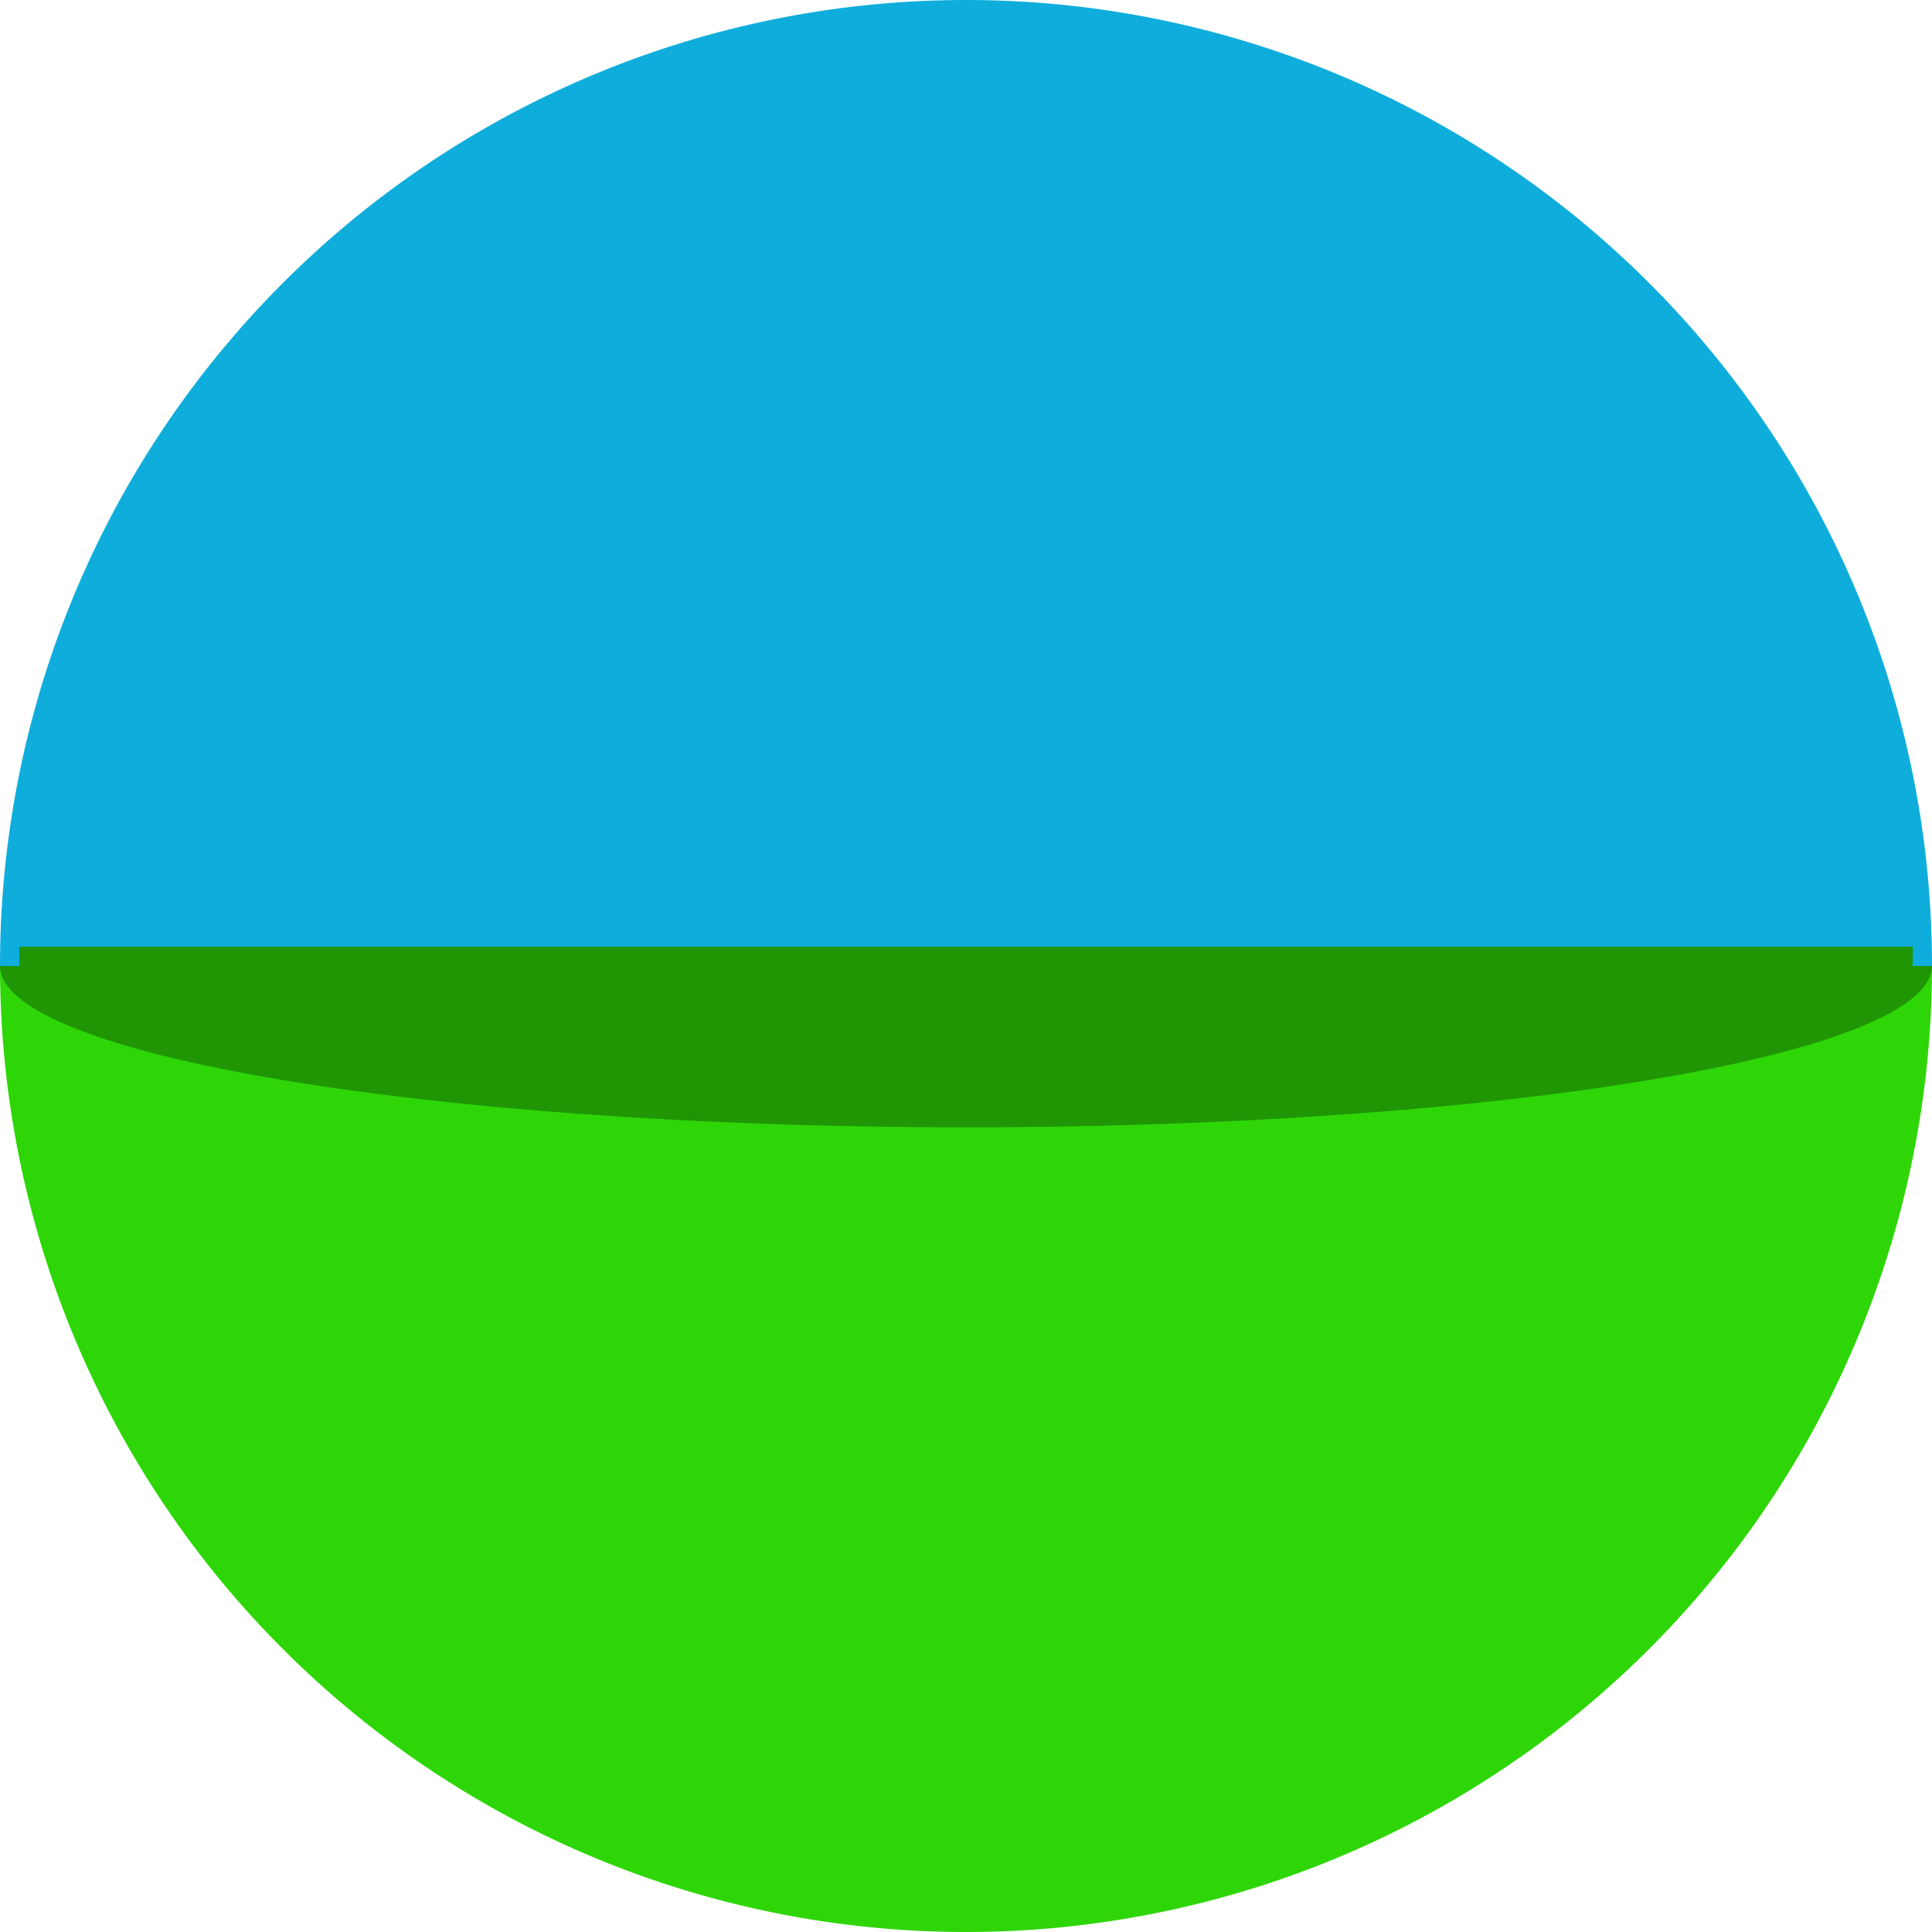 <svg width="42px"  height="42px"  xmlns="http://www.w3.org/2000/svg" viewBox="0 0 100 100" preserveAspectRatio="xMidYMid" class="lds-google" style="background: none;">
    <g transform="translate(50 50)">
      <g transform="rotate(0)">
        <animateTransform attributeName="transform" type="rotate" calcMode="discrete" values="0;90;180;270;360" keyTimes="0;0.25;0.5;0.75;1" ng-attr-dur="{{config.speed}}s" repeatCount="indefinite" dur="1.6s"></animateTransform>
        <path ng-attr-d="{{config.d1}}" fill="#2ed607" d="M-50 0A50 50 0 1 0 50 0">
          <animate attributeName="fill" calcMode="discrete" values="#2ed607;#0faddb;#d7d80e;#df4612;#2ed607" keyTimes="0;0.24;0.49;0.74;0.99" ng-attr-dur="{{config.speed}}s" repeatCount="indefinite" dur="1.6s"></animate>
        </path>
        <path ng-attr-d="{{config.d2}}" fill="#0faddb" d="M-50 0A50 50 0 0 1 50 0">
          <animate attributeName="fill" calcMode="discrete" values="#0faddb;#d7d80e;#df4612;#2ed607;#0faddb" keyTimes="0;0.25;0.5;0.75;1" ng-attr-dur="{{config.speed}}s" repeatCount="indefinite" dur="1.6s"></animate>
        </path>
        <path ng-attr-d="{{config.d4}}" stroke="rgb(32, 150, 5)" stroke-width="2" d="M-49 0L49 0">
          <animate attributeName="stroke" values="#2ed607;rgb(32, 150, 5);rgb(11, 121, 153);#0faddb;rgb(11, 121, 153);rgb(151, 151, 10);#d7d80e;rgb(151, 151, 10);rgb(156, 49, 13);#df4612;rgb(156, 49, 13);rgb(32, 150, 5);#2ed607" keyTimes="0;0.124;0.125;0.25;0.374;0.375;0.5;0.624;0.625;0.75;0.874;0.875;1" ng-attr-dur="{{config.speed}}s" repeatCount="indefinite" dur="1.6s"></animate>
        </path>
        <g transform="scale(1 -0.167)">
          <path ng-attr-d="{{config.d3}}" fill="rgb(32, 150, 5)" d="M-50 0A50 50 0 0 1 50 0Z">
            <animate attributeName="fill" values="#2ed607;rgb(32, 150, 5);rgb(11, 121, 153);#0faddb;rgb(11, 121, 153);rgb(151, 151, 10);#d7d80e;rgb(151, 151, 10);rgb(156, 49, 13);#df4612;rgb(156, 49, 13);rgb(32, 150, 5);#2ed607" keyTimes="0;0.124;0.125;0.25;0.374;0.375;0.5;0.624;0.625;0.75;0.874;0.875;1" ng-attr-dur="{{config.speed}}s" repeatCount="indefinite" dur="1.6s"></animate>
          </path>
          <animateTransform attributeName="transform" type="scale" values="1 1;1 0;1 -1;1 1" keyTimes="0;0.5;0.999;1" ng-attr-dur="{{config.speed2}}s" repeatCount="indefinite" dur="0.4s"></animateTransform>
        </g>
      </g>
    </g>
  </svg>